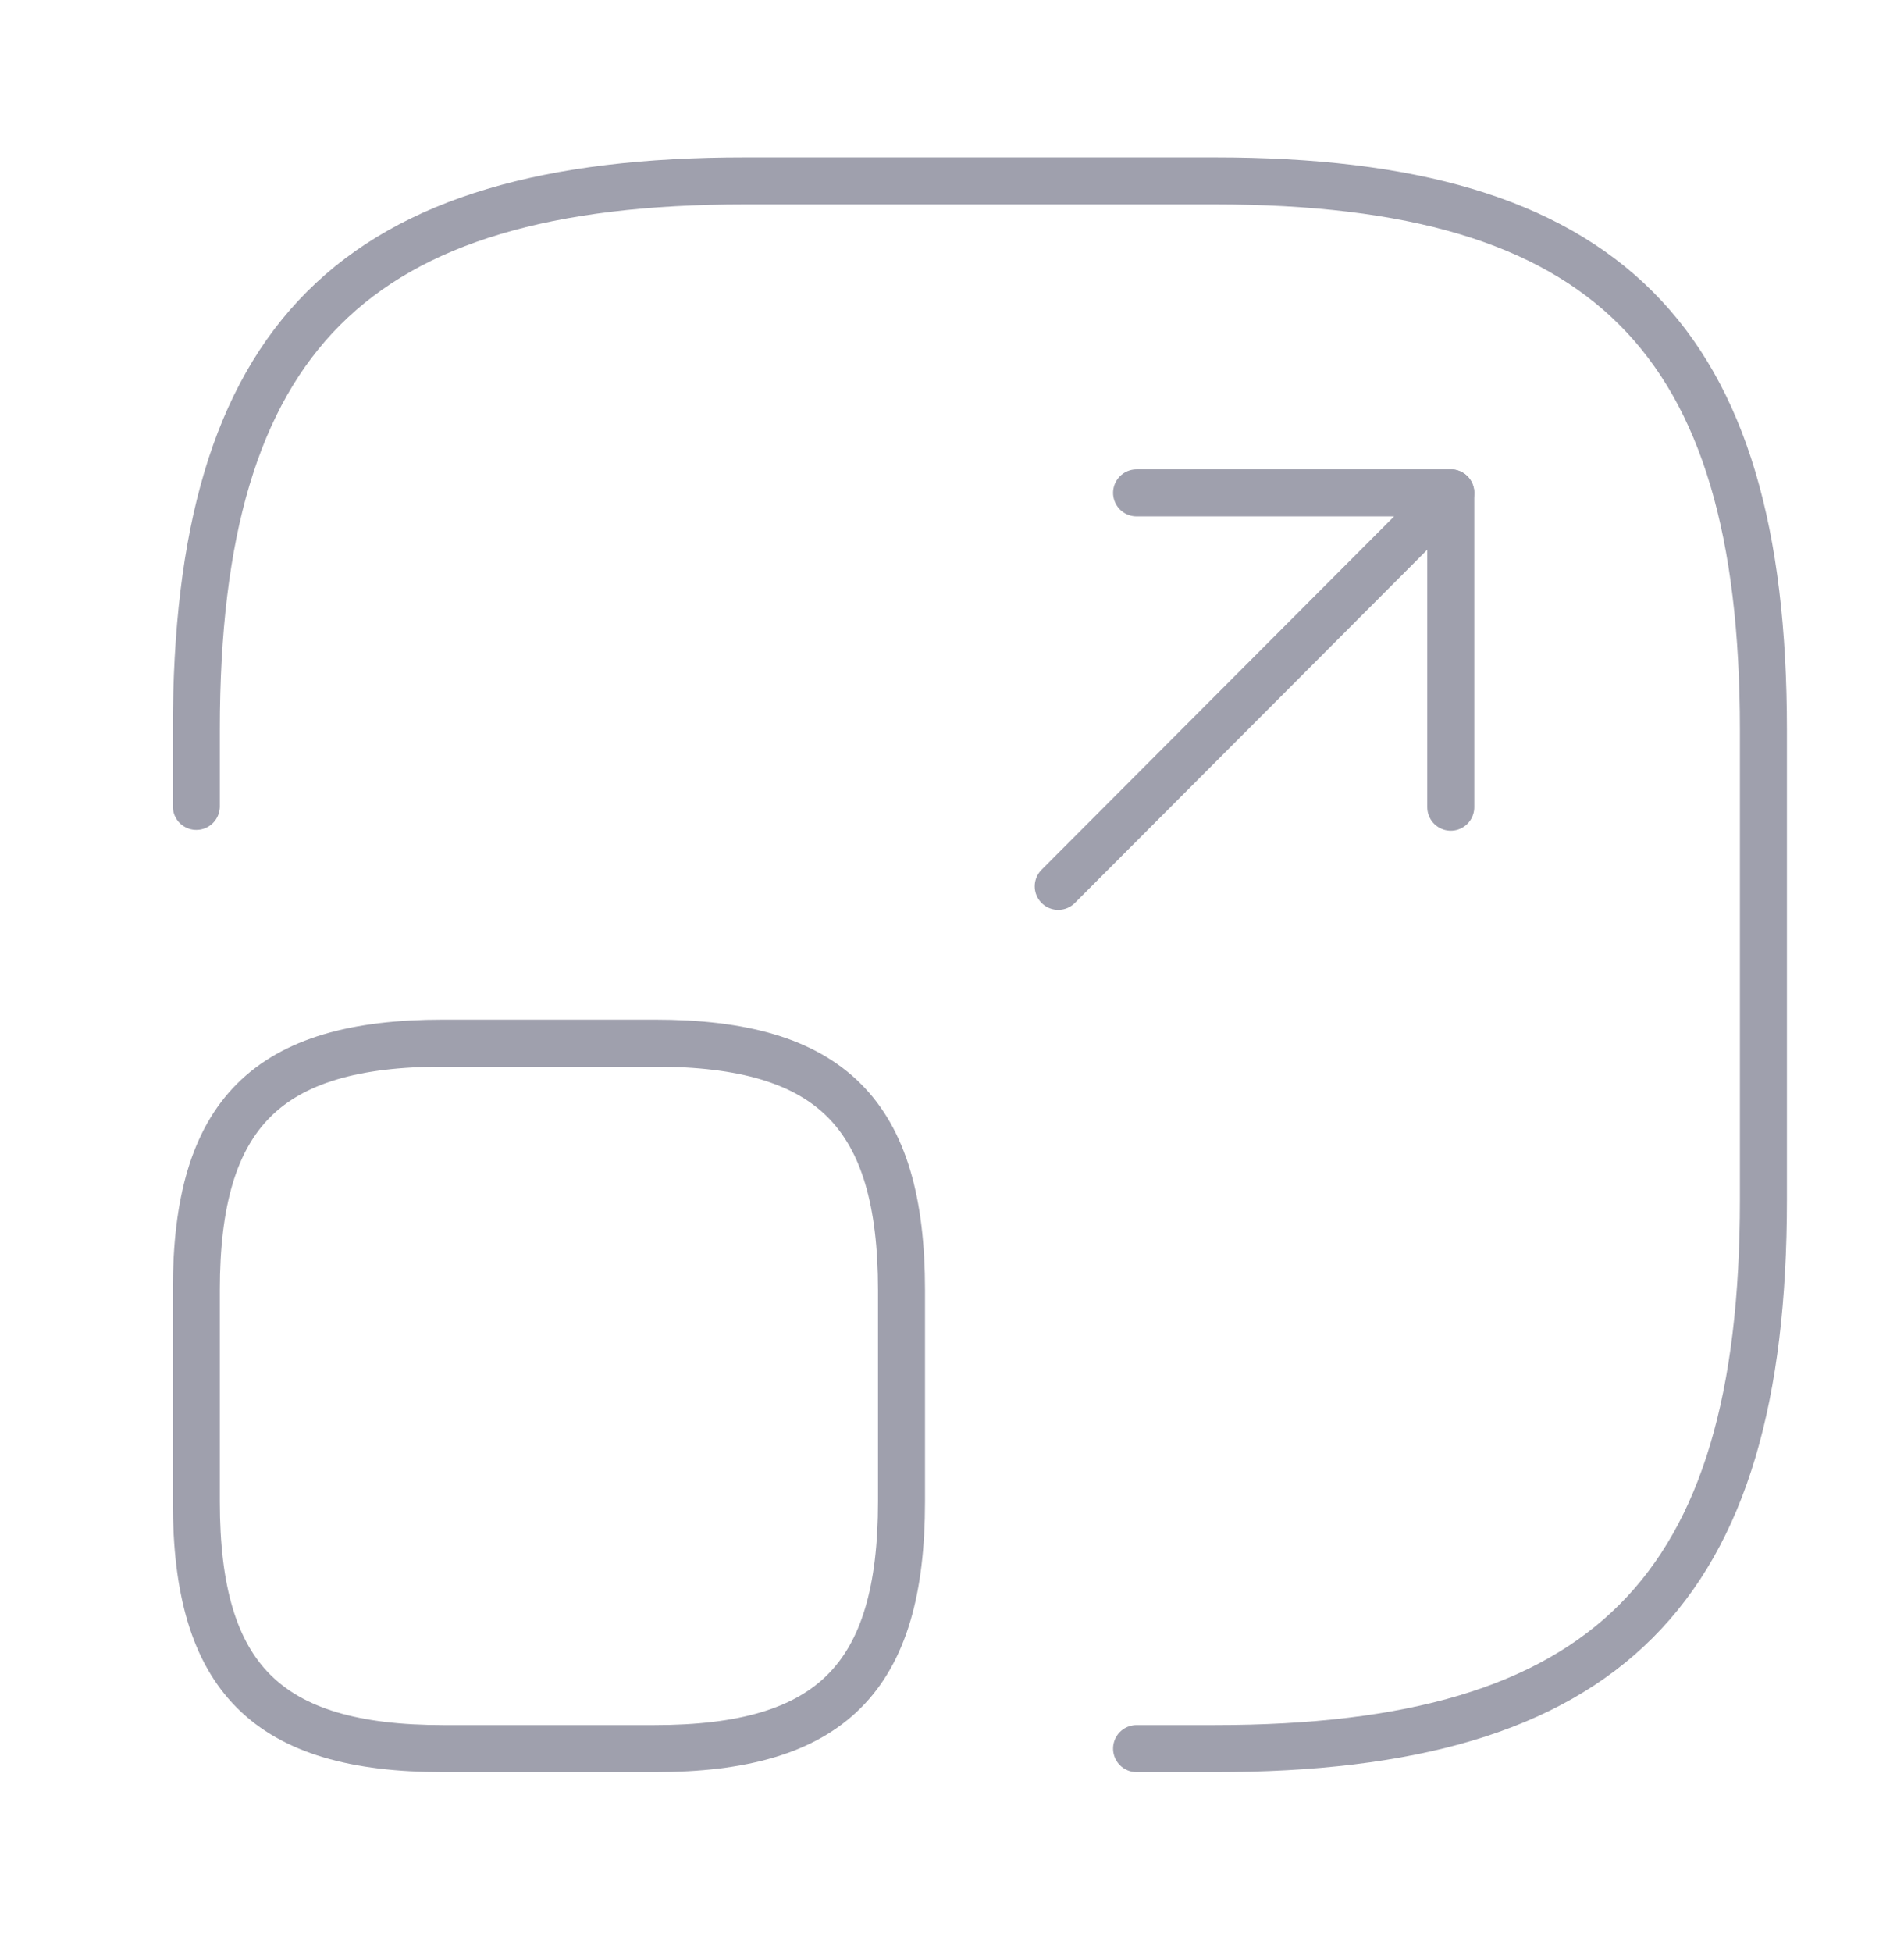 <svg width="81" height="83" viewBox="0 0 81 83" fill="none" xmlns="http://www.w3.org/2000/svg">
<g clip-path="url(#clip0_27_5343)">
<path d="M8.352 34.292V31.026C8.352 14.359 15.019 7.692 31.686 7.692H51.686C68.352 7.692 75.019 14.359 75.019 31.026V51.026C75.019 67.692 68.352 74.359 51.686 74.359H48.352" stroke="#9FA0AD" stroke-width="2" stroke-linecap="round" stroke-linejoin="round"/>
<path d="M45.019 37.692L61.719 20.959H48.352" stroke="#9FA0AD" stroke-width="2" stroke-linecap="round" stroke-linejoin="round"/>
<path d="M61.719 20.959V34.326" stroke="#9FA0AD" stroke-width="2" stroke-linecap="round" stroke-linejoin="round"/>
<path d="M38.352 54.859V63.859C38.352 71.359 35.352 74.359 27.852 74.359H18.852C11.352 74.359 8.352 71.359 8.352 63.859V54.859C8.352 47.359 11.352 44.359 18.852 44.359H27.852C35.352 44.359 38.352 47.359 38.352 54.859Z" stroke="#9FA0AD" stroke-width="2" stroke-linecap="round" stroke-linejoin="round"/>
</g>
<defs>
<clipPath id="clip0_27_5343">
<rect width="80" height="82.051" fill="white" transform="translate(0.66)"/>
</clipPath>
</defs>
</svg>
